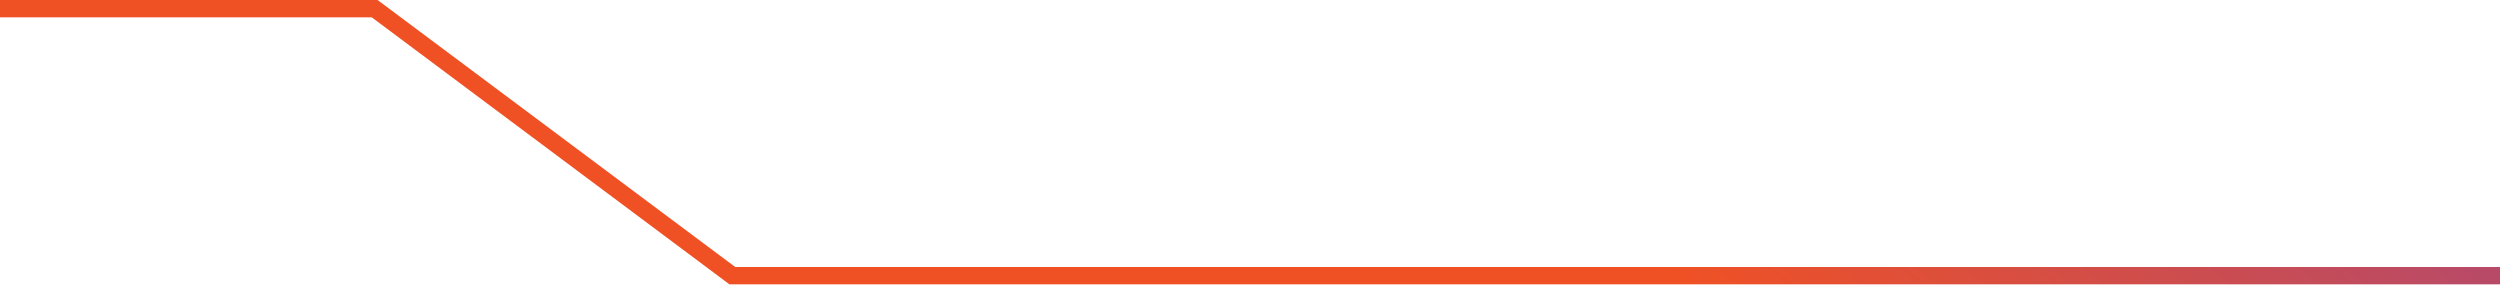 <svg width="1440" height="164" viewBox="0 0 1440 164" fill="none" xmlns="http://www.w3.org/2000/svg">
<path d="M217.474 0L423.47 153.777H1476.24V163.777H420.148L214.152 10H-229V0H217.474Z" fill="url(#paint0_linear_2933_7030)"/>
<defs>
<linearGradient id="paint0_linear_2933_7030" x1="-187.974" y1="-679.223" x2="348.257" y2="-1413.44" gradientUnits="userSpaceOnUse">
<stop stop-color="#F05124"/>
<stop offset="1" stop-color="#3B3BFF"/>
</linearGradient>
</defs>
</svg>
